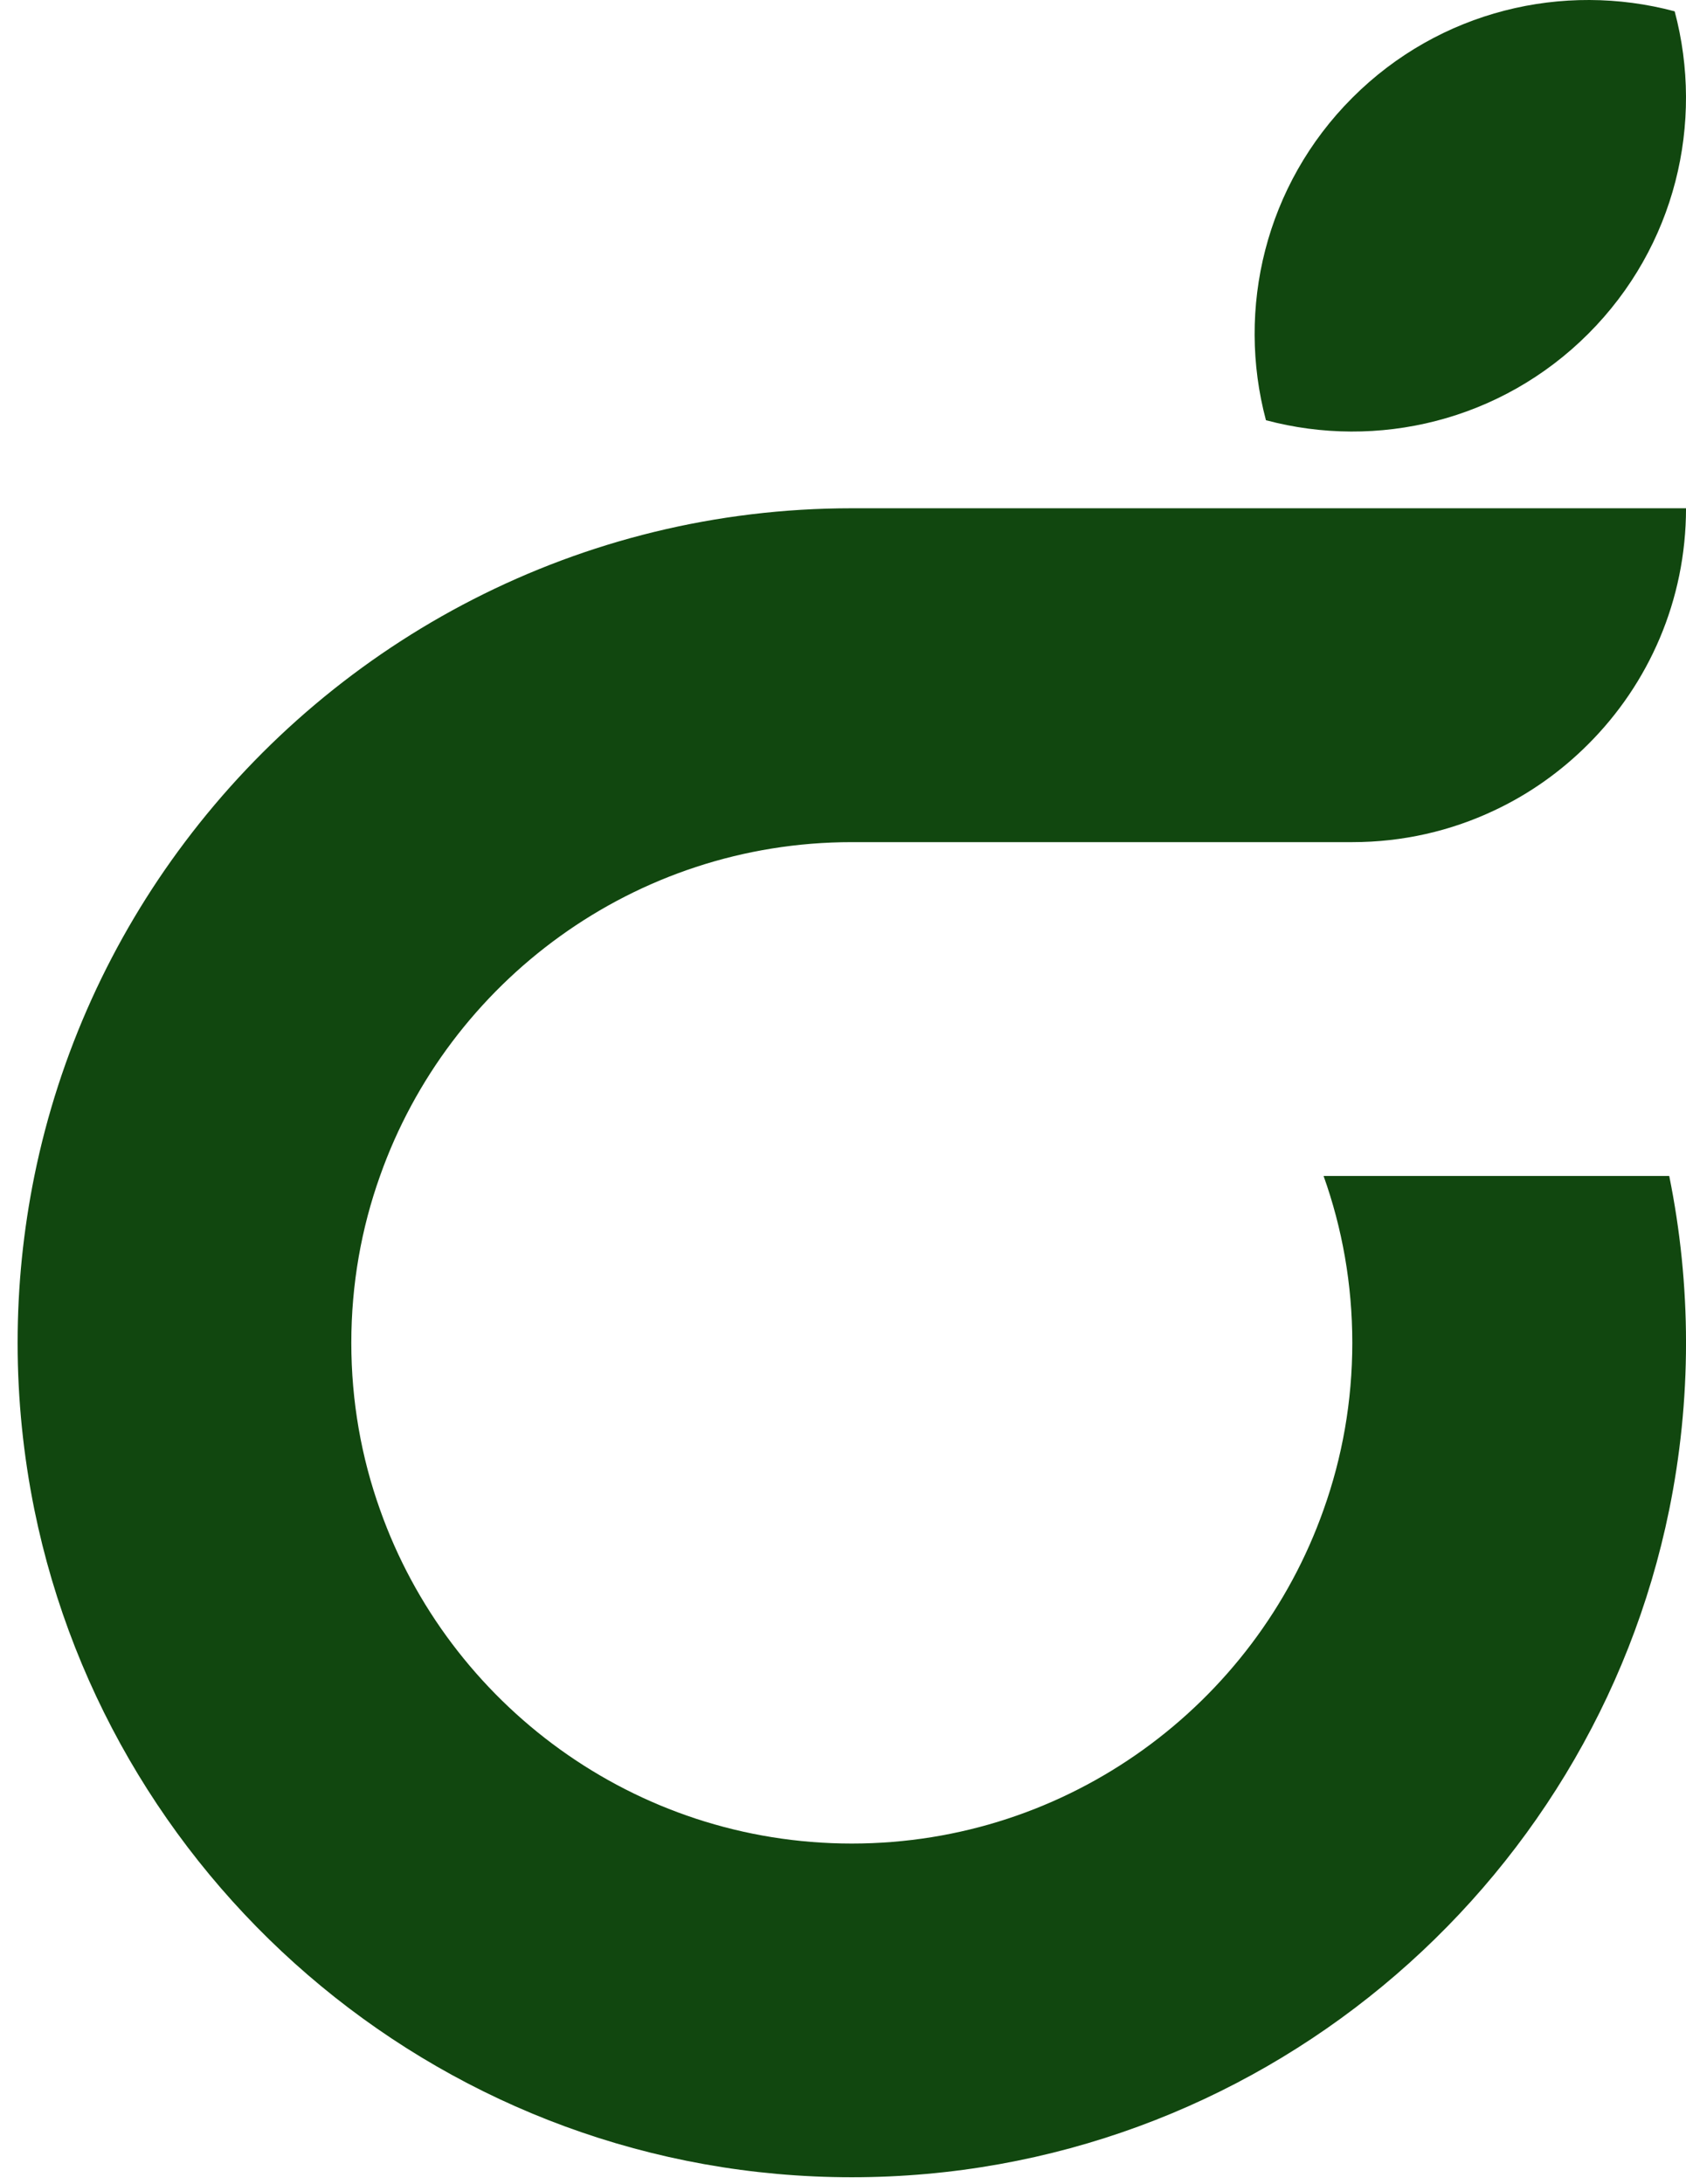 <svg width="78" height="101" viewBox="0 0 78 101" fill="none" xmlns="http://www.w3.org/2000/svg">
<path d="M78.001 23.504C78 27.767 76.273 31.624 73.474 34.416C72.213 35.678 70.743 36.724 69.111 37.486C67.121 38.423 64.902 38.943 62.562 38.943H39.408C29.345 38.943 20.758 45.397 17.581 54.38C16.718 56.795 16.253 59.392 16.253 62.096C16.253 64.8 16.718 67.398 17.581 69.812C20.758 78.796 29.345 85.251 39.408 85.251C49.471 85.25 58.056 78.796 61.233 69.812C62.096 67.397 62.562 64.801 62.562 62.096C62.562 59.392 62.096 56.795 61.233 54.38H77.224C77.73 56.876 78.001 59.452 78.001 62.096C78.001 64.74 77.73 67.317 77.224 69.812C73.643 87.402 58.043 100.682 39.408 100.682C20.773 100.682 5.172 87.402 1.59 69.812C1.085 67.317 0.815 64.74 0.815 62.096C0.815 59.452 1.084 56.876 1.59 54.38C2.75 48.681 5.172 43.428 8.551 38.943C15.599 29.575 26.809 23.504 39.408 23.504H78.001ZM62.564 4.52C66.604 0.48 72.326 -0.851 77.476 0.524C78.851 5.673 77.519 11.395 73.479 15.435C69.439 19.475 63.717 20.807 58.567 19.432C57.192 14.283 58.524 8.56 62.564 4.52Z" fill="#11470F"/>
</svg>
